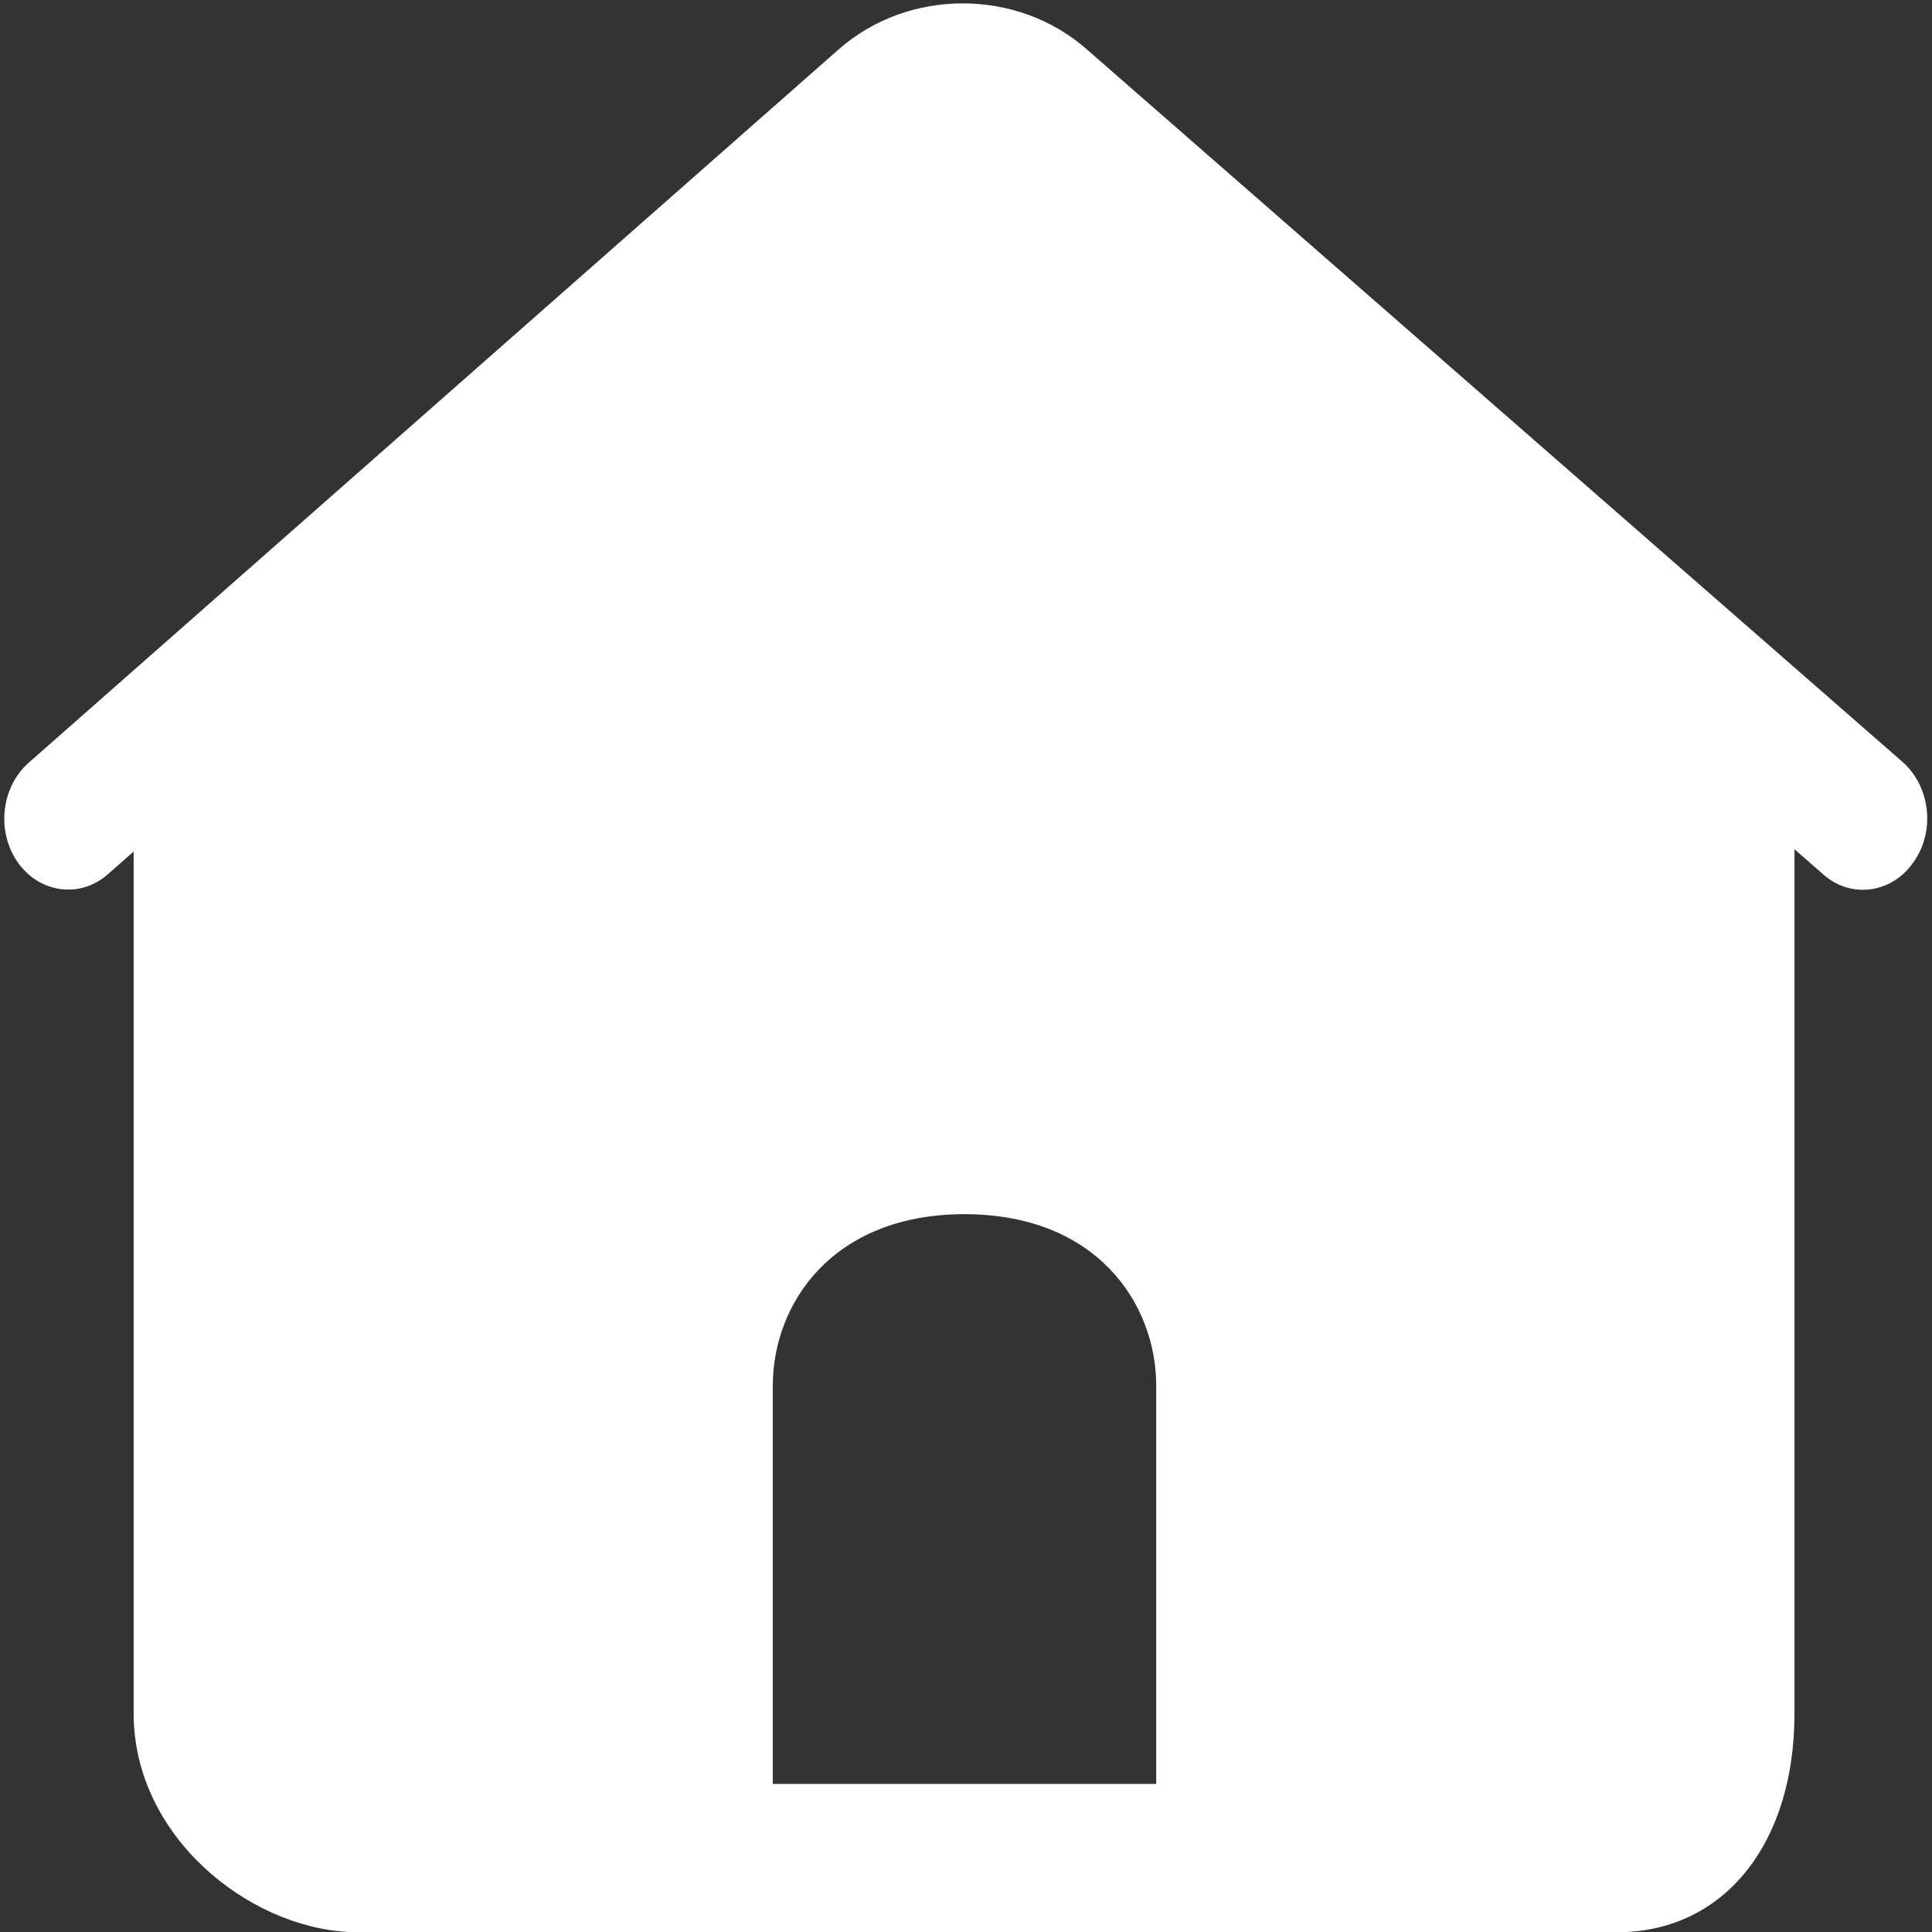 ﻿<?xml version="1.0" encoding="utf-8"?>
<svg version="1.1" xmlns:xlink="http://www.w3.org/1999/xlink" width="22px" height="22px" xmlns="http://www.w3.org/2000/svg">
  <rect width="100%" height="100%" fill="#333333" stroke="none"/>
  <g transform="matrix(1 0 0 1 -36 -33 )">
    <path d="M 21.786 9.822  C 22.042 9.469  21.981 8.96  21.669 8.68  L 12.379 0.565  C 11.586 -0.137  10.341 -0.137  9.547 0.565  L 0.326 8.686  C 0.009 8.966  -0.042 9.474  0.204 9.822  C 0.451 10.171  0.912 10.233  1.225 9.958  L 1.522 9.697  L 1.522 19.512  C 1.522 20.902  2.816 21.943  3.974 22  L 18.522 22  C 19.665 21.943  20.434 20.967  20.434 19.512  L 20.434 9.67  L 20.763 9.958  C 20.895 10.075  21.054 10.132  21.212 10.132  C 21.427 10.132  21.642 10.029  21.786 9.822  Z M 13.166 15.781  L 13.166 18.626  L 13.166 20.314  L 8.8 20.314  L 8.8 15.781  C 8.8 14.84  9.484 13.826  10.983 13.826  C 12.484 13.826  13.166 14.84  13.166 15.781  Z " fill-rule="nonzero" fill="#ffffff" stroke="none" transform="matrix(1 0 0 1 36 33 )" />
  </g>
</svg>